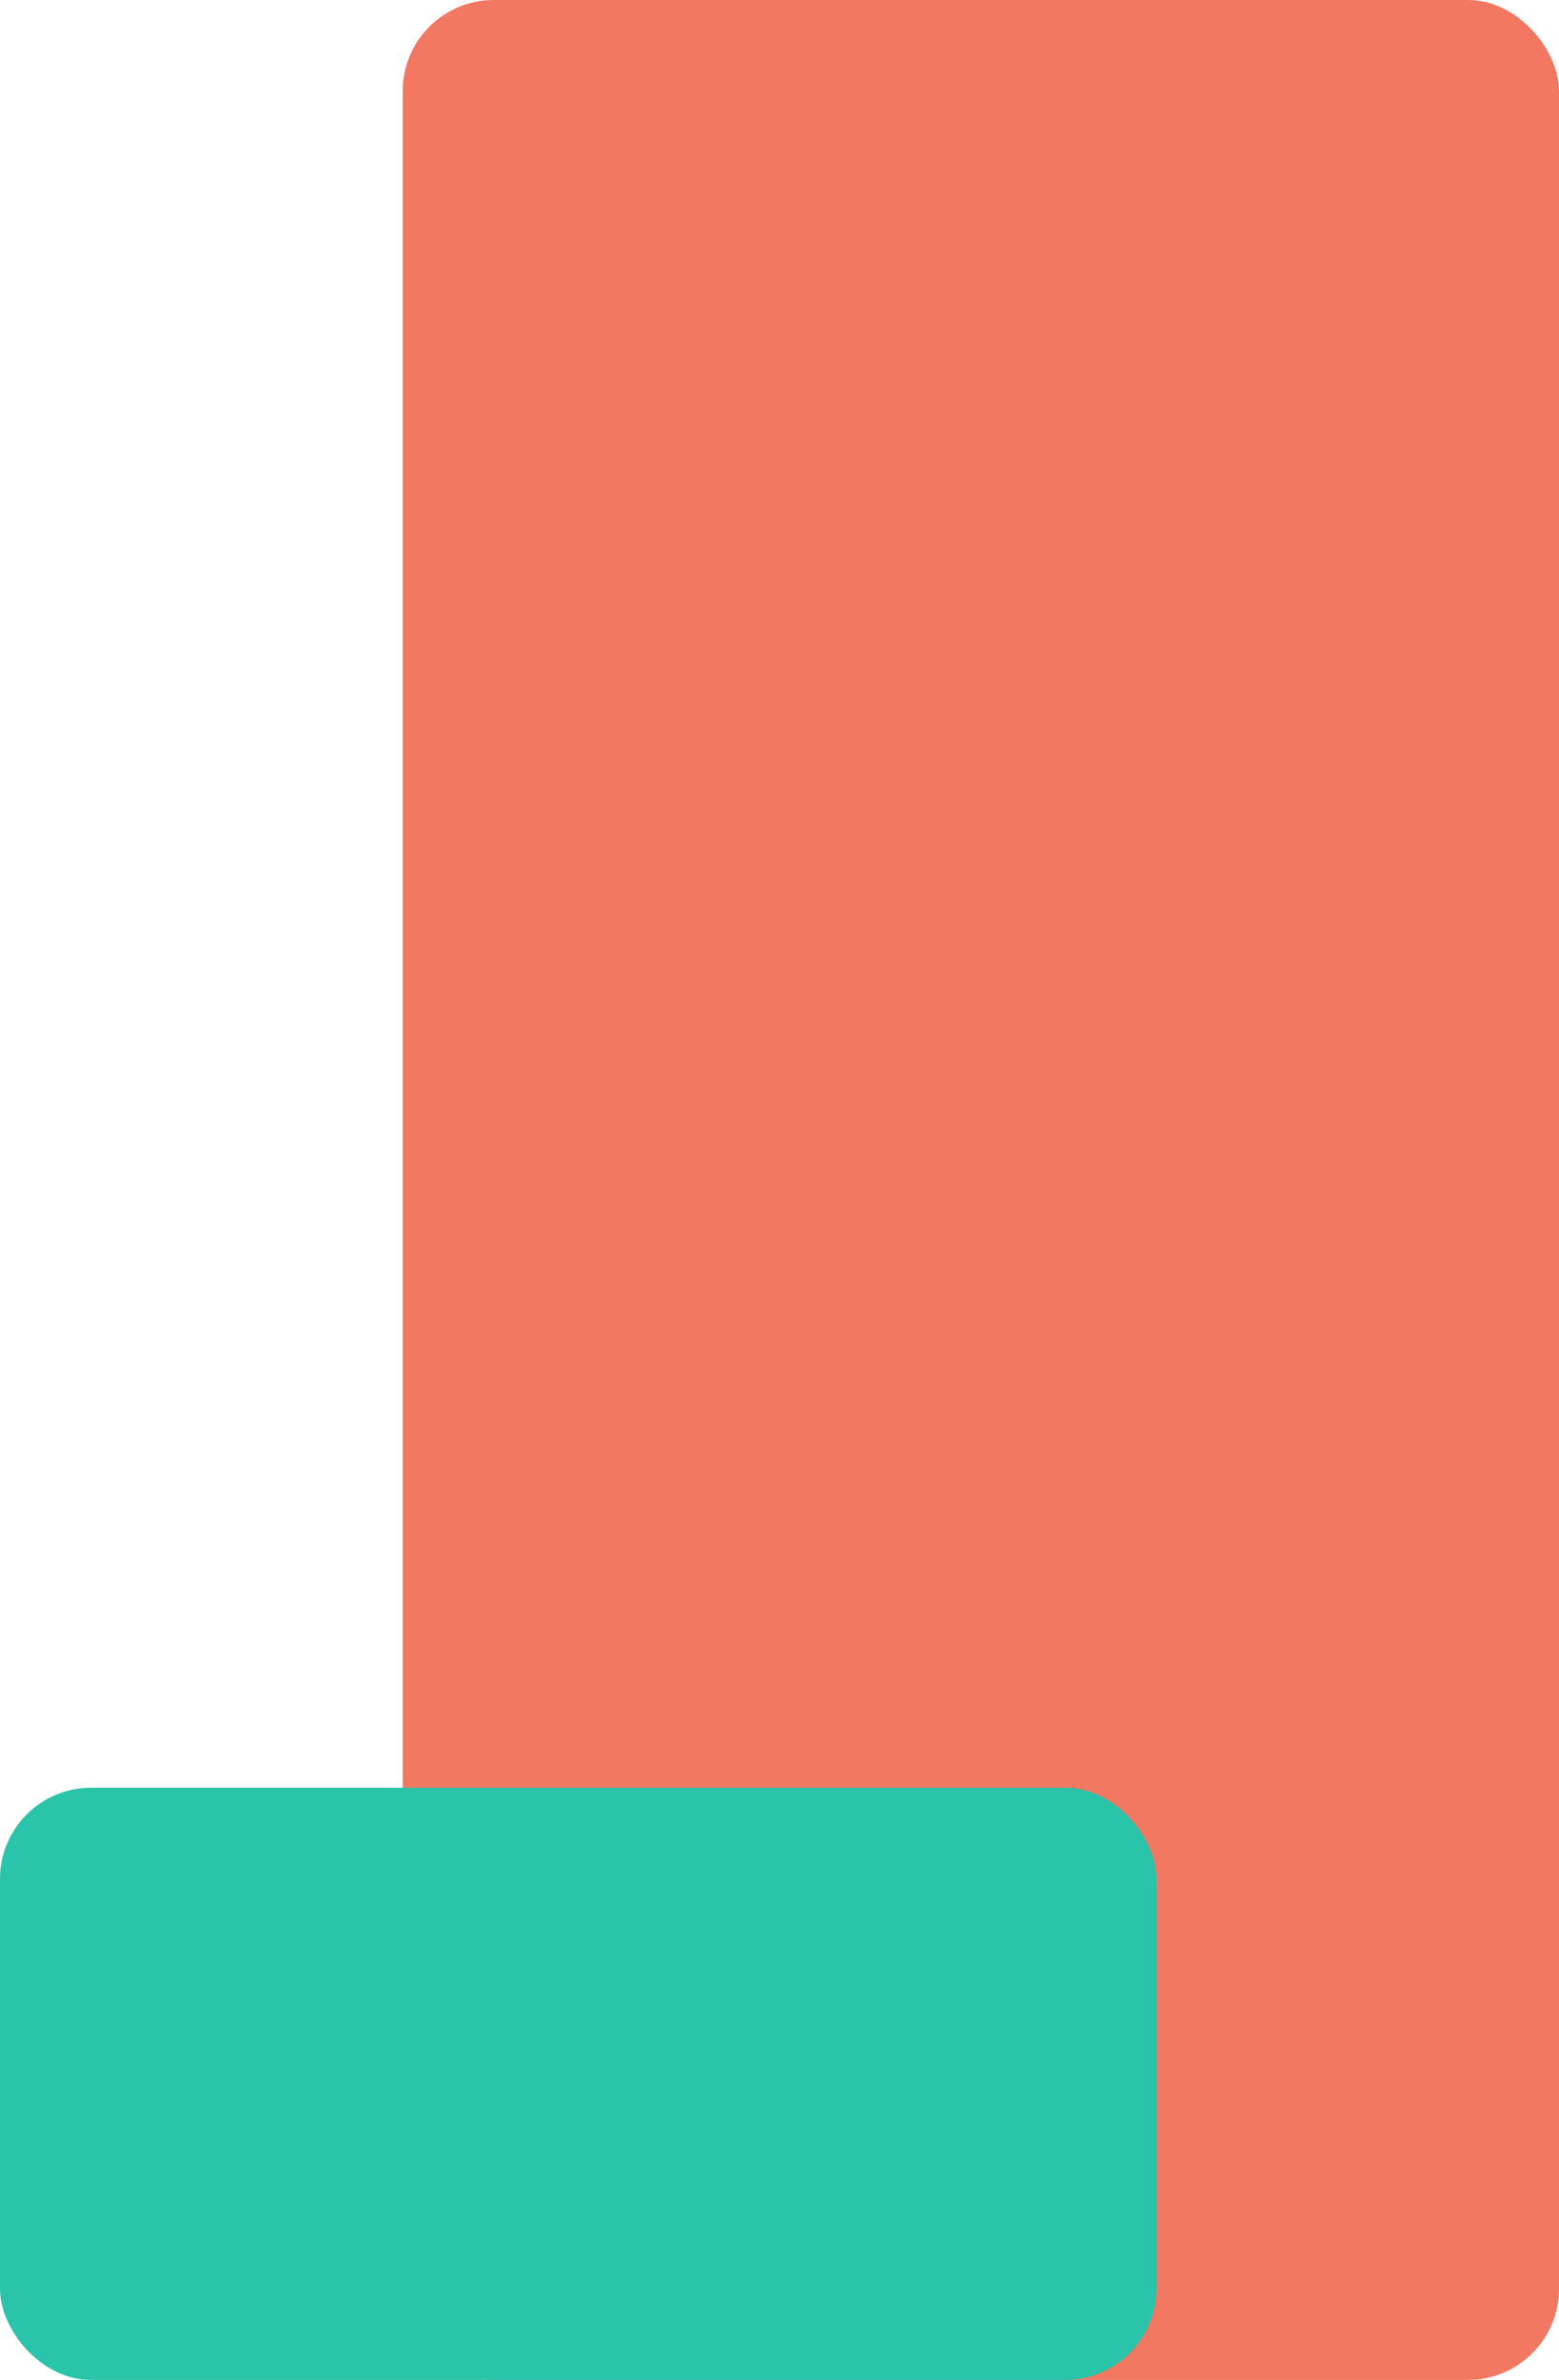 <?xml version="1.0" encoding="UTF-8"?>
<svg width="137px" height="209px" viewBox="0 0 137 209" version="1.1" xmlns="http://www.w3.org/2000/svg" xmlns:xlink="http://www.w3.org/1999/xlink">
    <title>Group 4</title>
    <g id="Landing-Page" stroke="none" stroke-width="1" fill="none" fill-rule="evenodd">
        <g id="Group-4" transform="translate(0, 0)">
            <rect id="Rectangle" fill="#F27862" x="35.389" y="0" width="101.611" height="209" rx="8"></rect>
            <rect id="Rectangle" fill="#29C4A9" x="0" y="156.999" width="101.611" height="52.001" rx="8"></rect>
        </g>
    </g>
</svg>